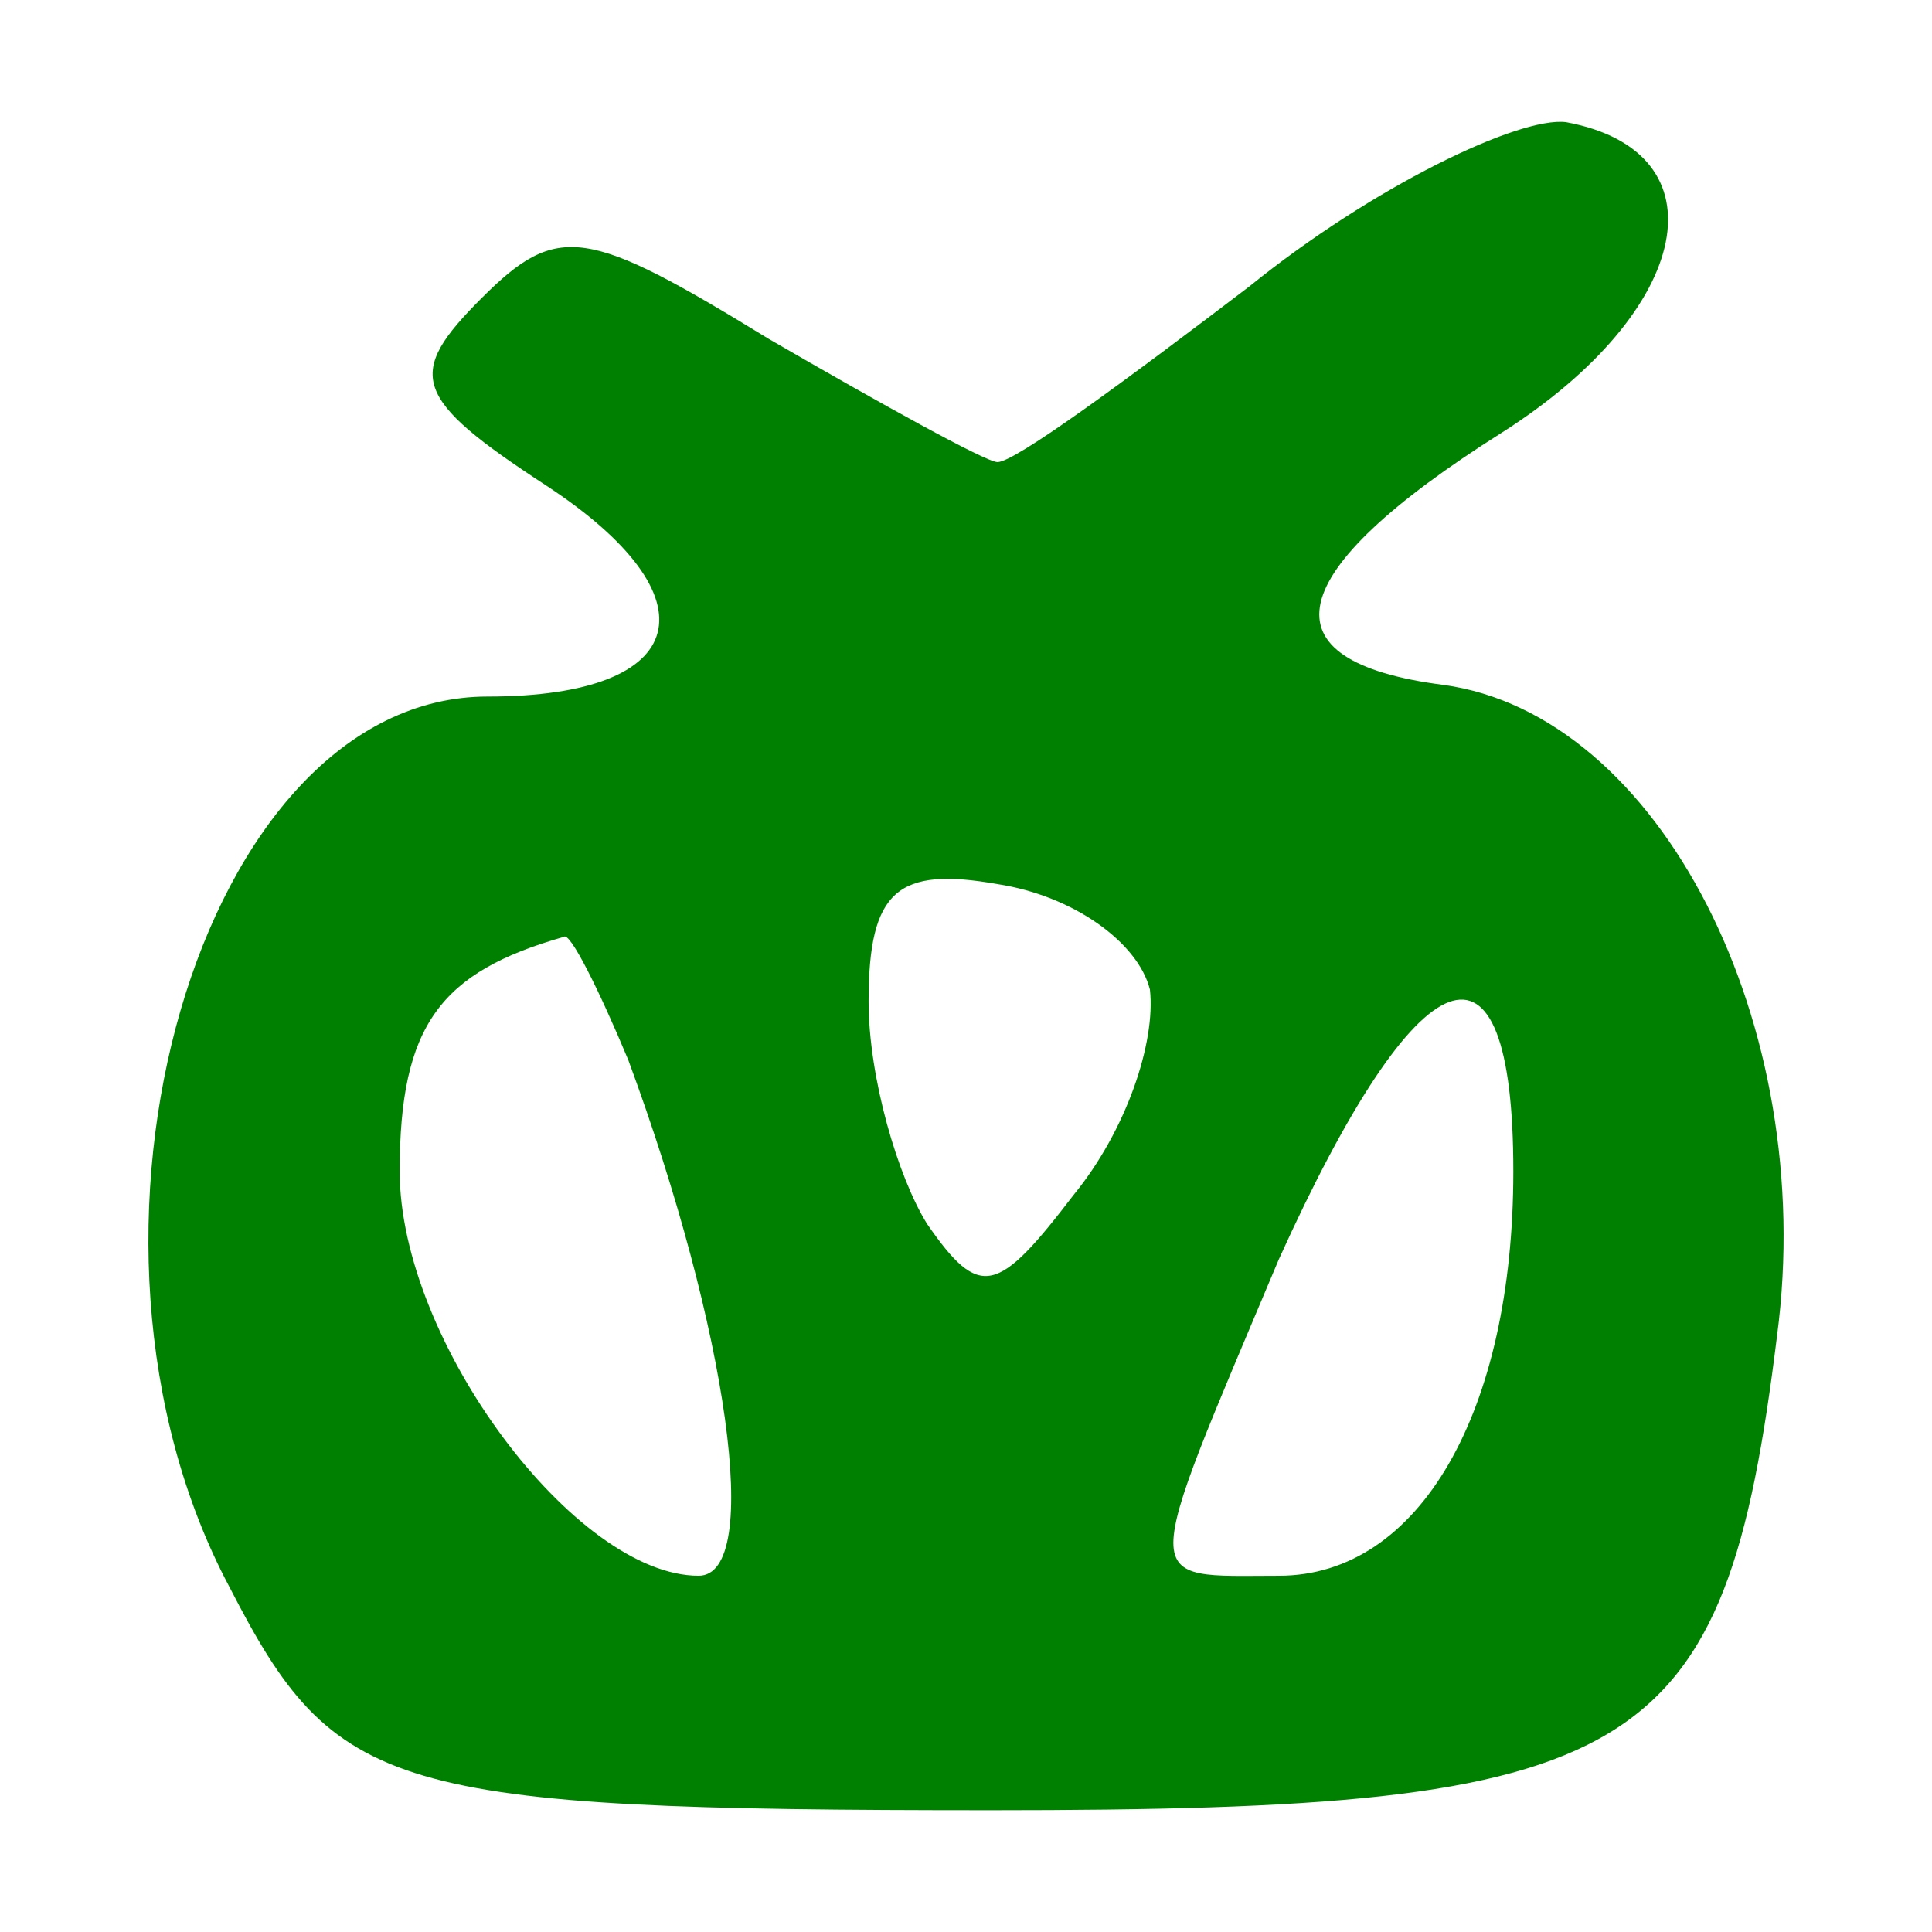<?xml version="1.0" encoding="UTF-8" standalone="no"?>
<svg
   version="1.0"
   width="32.962pt"
   height="32.962pt"
   viewBox="0 0 32.962 32.962"
   preserveAspectRatio="xMidYMid"
   id="svg11"
   sodipodi:docname="icon.svg"
   inkscape:version="1.4 (e7c3feb1, 2024-10-09)"
   xmlns:inkscape="http://www.inkscape.org/namespaces/inkscape"
   xmlns:sodipodi="http://sodipodi.sourceforge.net/DTD/sodipodi-0.dtd"
   xmlns="http://www.w3.org/2000/svg"
   xmlns:svg="http://www.w3.org/2000/svg">
  <defs
     id="defs11" />
  <sodipodi:namedview
     id="namedview11"
     pagecolor="#ffffff"
     bordercolor="#000000"
     borderopacity="0.25"
     inkscape:showpageshadow="2"
     inkscape:pageopacity="0.0"
     inkscape:pagecheckerboard="0"
     inkscape:deskcolor="#d1d1d1"
     inkscape:document-units="pt"
     inkscape:zoom="1.865762"
     inkscape:cx="28.138637"
     inkscape:cy="-20.635"
     inkscape:window-width="1512"
     inkscape:window-height="874"
     inkscape:window-x="0"
     inkscape:window-y="38"
     inkscape:window-maximized="1"
     inkscape:current-layer="svg11" />
  <rect
     style="fill:#ffffff;stroke-width:0.75"
     id="rect11"
     width="32.962"
     height="32.962"
     x="0"
     y="0" />
  <path
     d="m 21.319,4.884 c -2.1,1.6 -4,3 -4.3,3 -0.2,0 -2,-1 -3.9,-2.1 -3.1,-1.9 -3.6,-2 -4.9,-0.7 -1.3,1.3 -1.2,1.7 1.1,3.2 2.9,1.9 2.5,3.6 -1,3.6 -4.9,0 -7.6,9.2 -4.4,15.2 1.8,3.5 2.7,3.8 13,3.8 11.1,0 12.5,-0.8 13.4,-8.1 0.7,-5.3 -2,-10.6 -5.7,-11.1 -3.1,-0.4 -2.8,-1.9 1,-4.3 3.3,-2.1 3.8,-4.8 1.1,-5.3 -0.8,-0.1 -3.3,1.1 -5.4,2.8 z m -1.7,12 c 0.1,0.9 -0.4,2.4 -1.3,3.5 -1.3,1.7 -1.6,1.8 -2.5,0.5 -0.5,-0.8 -1,-2.5 -1,-3.8 0,-1.9 0.5,-2.3 2.2,-2 1.3,0.2 2.4,1 2.6,1.8 z m -8.9,1.2 c 1.7,4.6 2.3,8.8 1.2,8.8 -2.1,0 -5.1,-4 -5.1,-6.9 0,-2.5 0.7,-3.4 2.8,-4 0.1,-0.1 0.6,0.9 1.1,2.1 z m 15.1,1.9 c 0,4.1 -1.6,6.9 -4,6.9 -2.4,0 -2.4,0.3 0,-5.4 2.4,-5.3 4,-5.9 4,-1.5 z"
     id="path1"
     style="fill:#008000;stroke-width:0.1" />
</svg>

